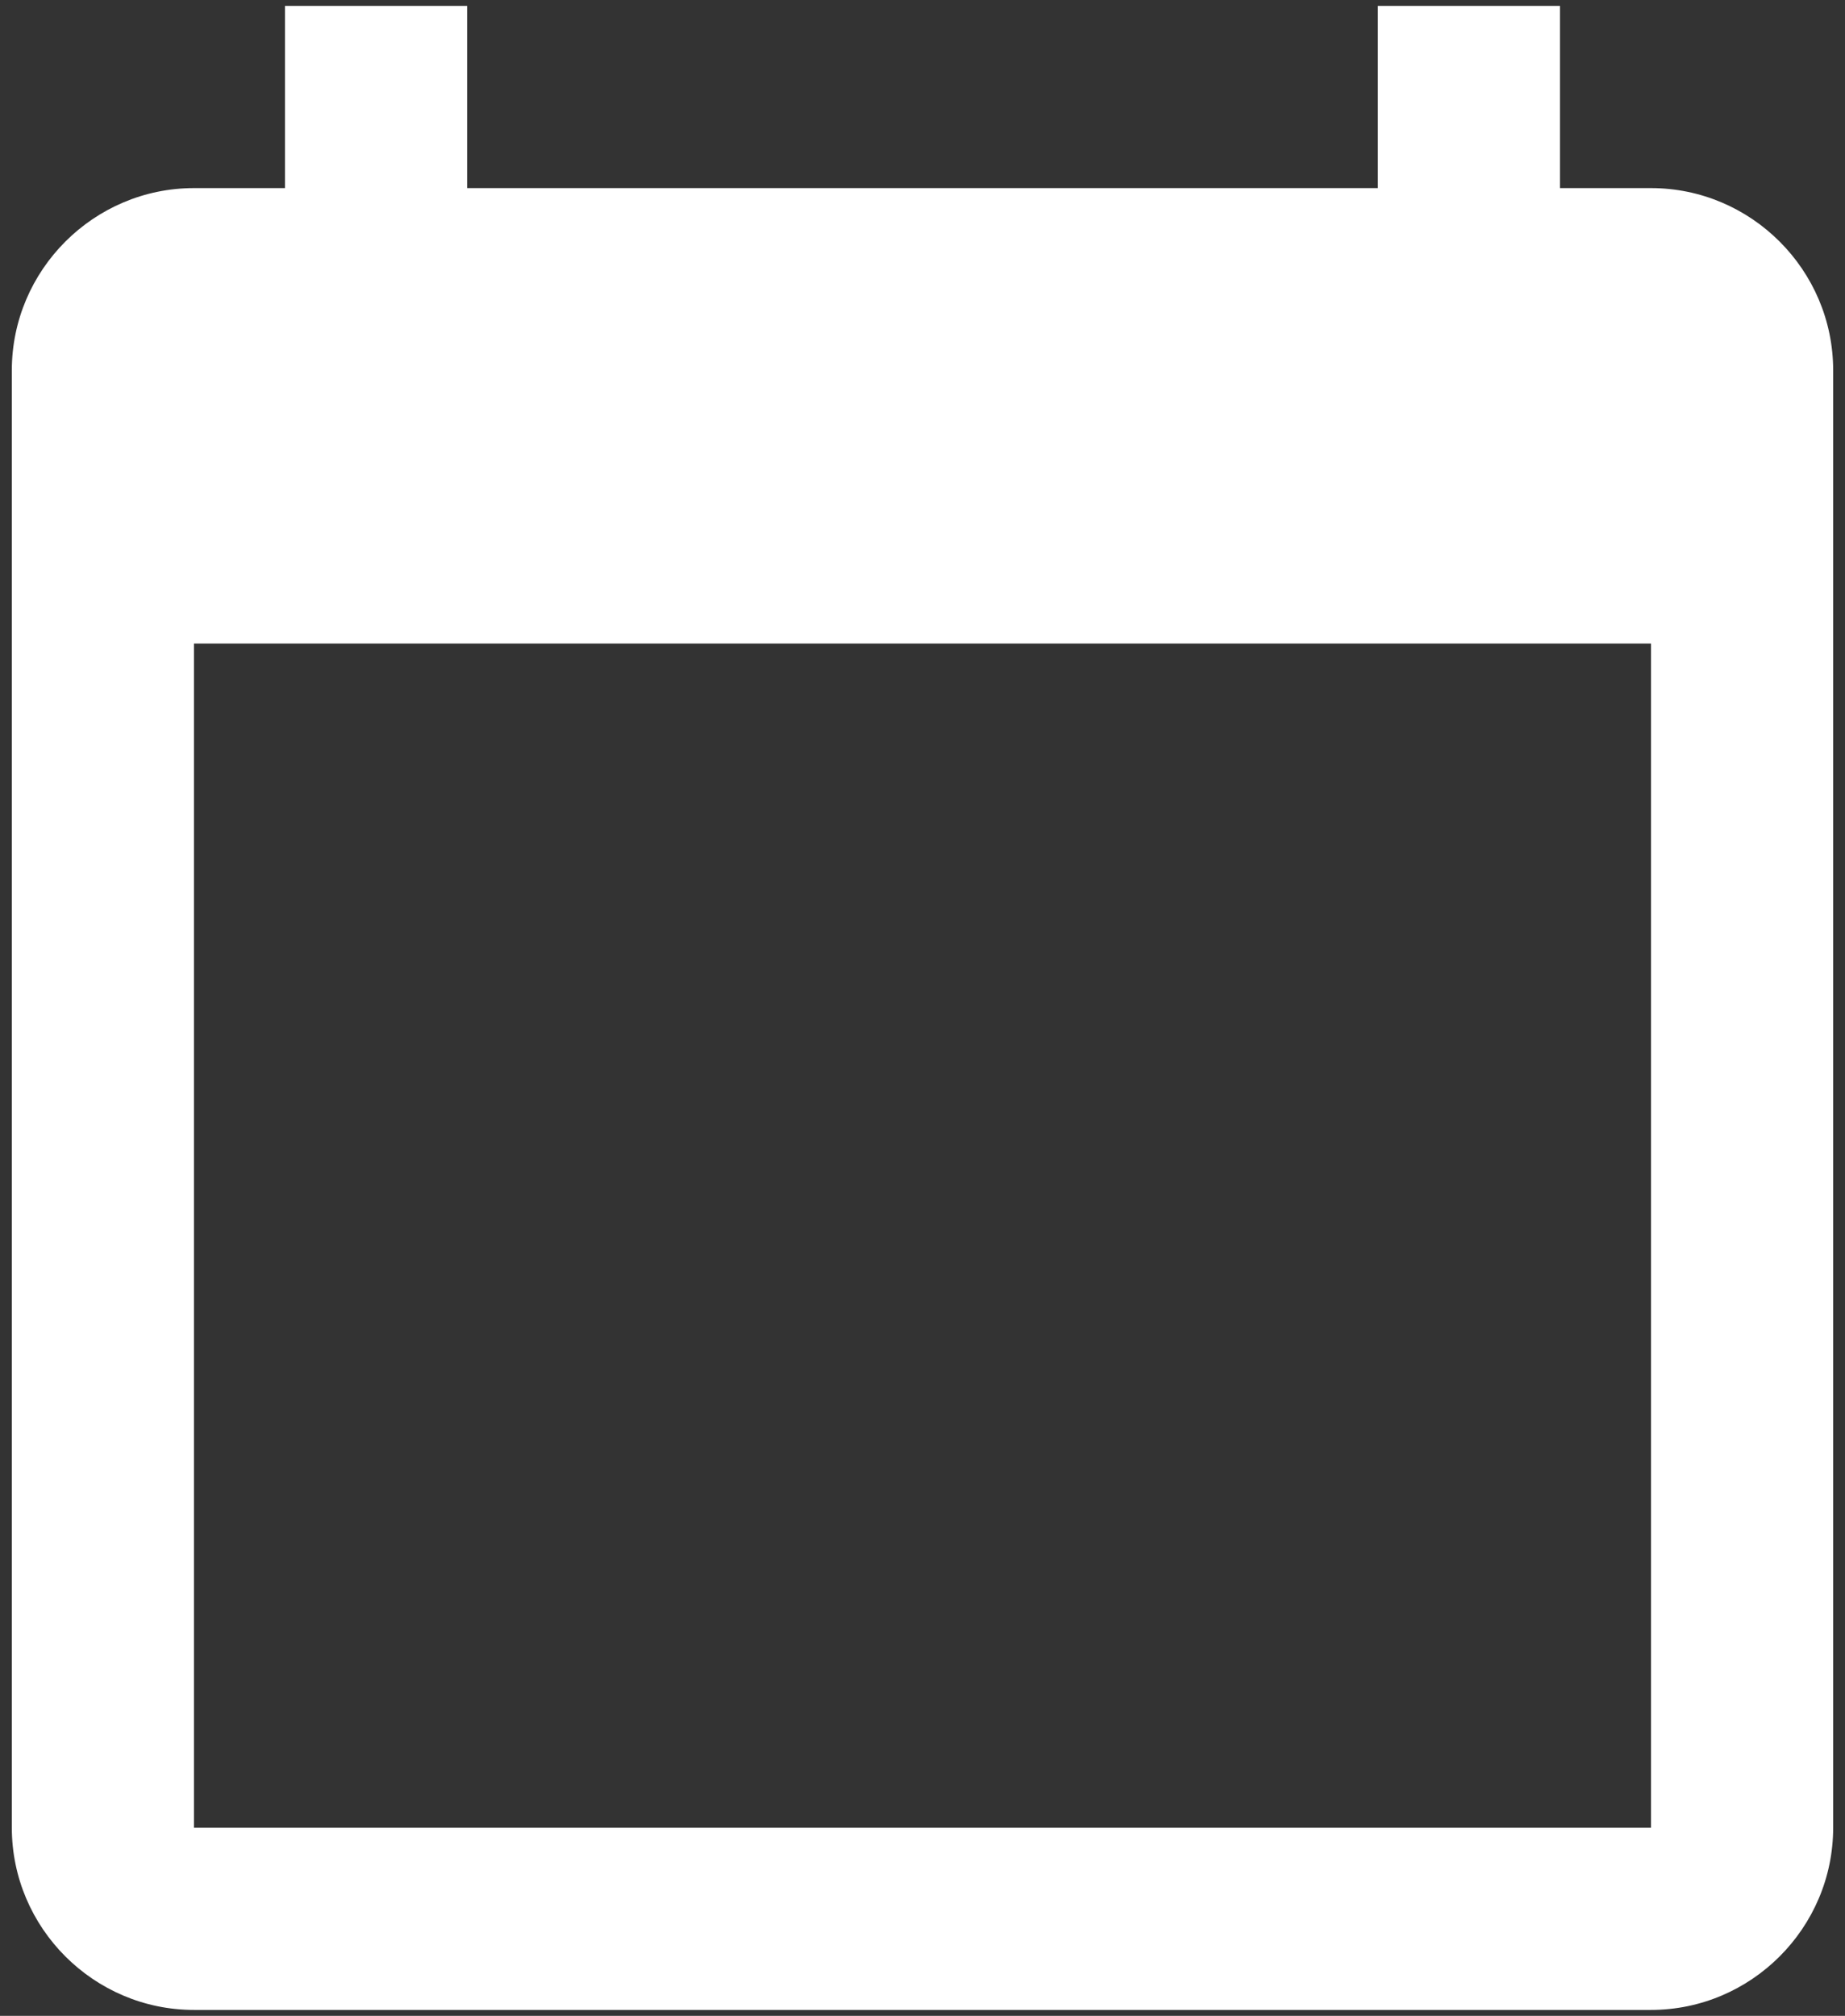 <svg width="65" height="71" viewBox="0 0 65 71" fill="none" xmlns="http://www.w3.org/2000/svg">
<rect x="0" y="0" width="65" height="71" fill="#333333" stroke="none"/>
<path d="M58.166 6.625H54.958V0.208H48.541V6.625H16.458V0.208H10.041V6.625H6.833C3.304 6.625 0.417 9.512 0.417 13.042V64.375C0.417 67.904 3.304 70.792 6.833 70.792H58.166C61.696 70.792 64.583 67.904 64.583 64.375V13.042C64.583 9.512 61.696 6.625 58.166 6.625ZM58.166 64.375H6.833V22.667H58.166V64.375Z" fill="white"/>
</svg>
